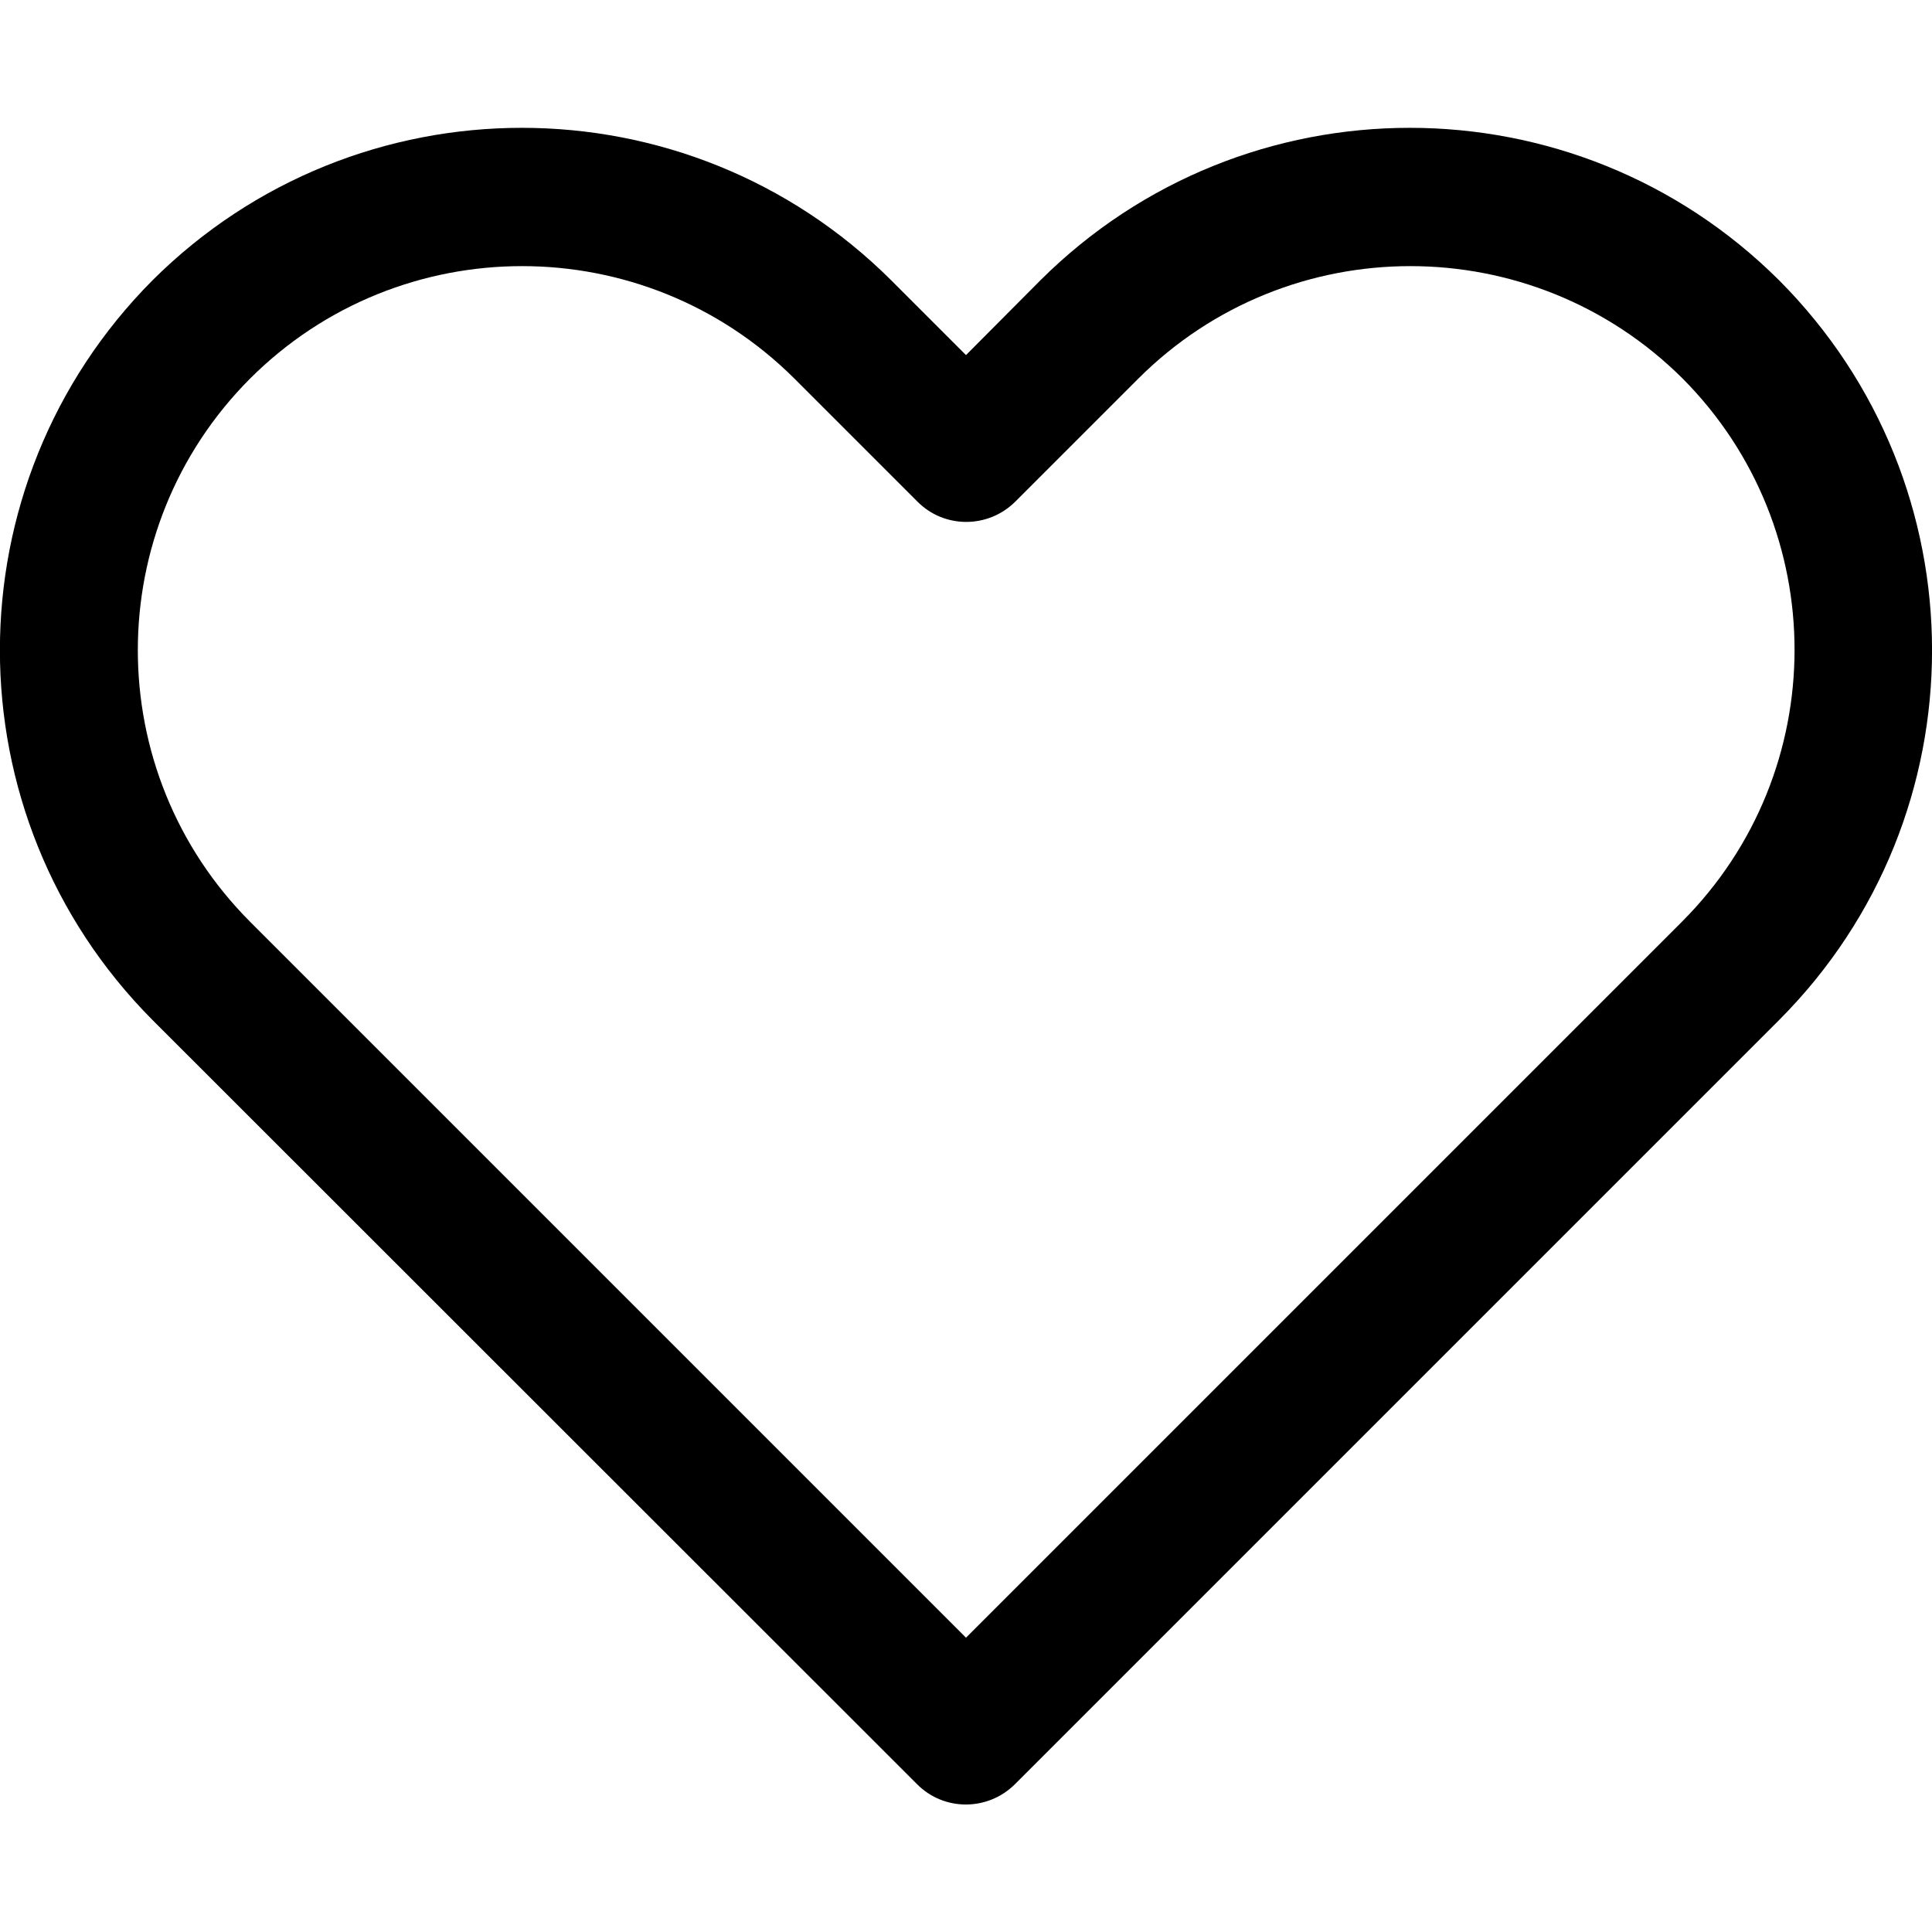 <?xml version="1.0" encoding="utf-8"?>
<!-- Generator: Adobe Illustrator 24.0.1, SVG Export Plug-In . SVG Version: 6.00 Build 0)  -->
<svg version="1.1" id="Layer_1" xmlns="http://www.w3.org/2000/svg" xmlns:xlink="http://www.w3.org/1999/xlink" x="0px" y="0px"
	 viewBox="0 0 512 512" style="enable-background:new 0 0 512 512;" xml:space="preserve">
<g id="love">
	<path d="M471.5,74.3c-54.1-53.9-141.7-53.9-195.8,0L256,94.1l-19.8-19.8c-54.1-53.9-141.7-53.9-195.8,0
		c-53.9,54.2-53.9,141.8,0,196L243,472.8c7.1,7.2,18.7,7.2,25.9,0.1c0,0,0.1-0.1,0.1-0.1l202.6-202.6
		C525.5,216.1,525.5,128.5,471.5,74.3z M445.7,244.3L256,434L66.3,244.3c-39.7-39.8-39.7-104.2,0-144c39.8-39.7,104.3-39.7,144.2,0
		l32.6,32.6c7.1,7.2,18.7,7.2,25.9,0.1c0,0,0.1-0.1,0.1-0.1l32.6-32.6c39.8-39.7,104.3-39.7,144.2,0
		C485.5,140.1,485.5,204.5,445.7,244.3L445.7,244.3z"/>
</g>
</svg>

